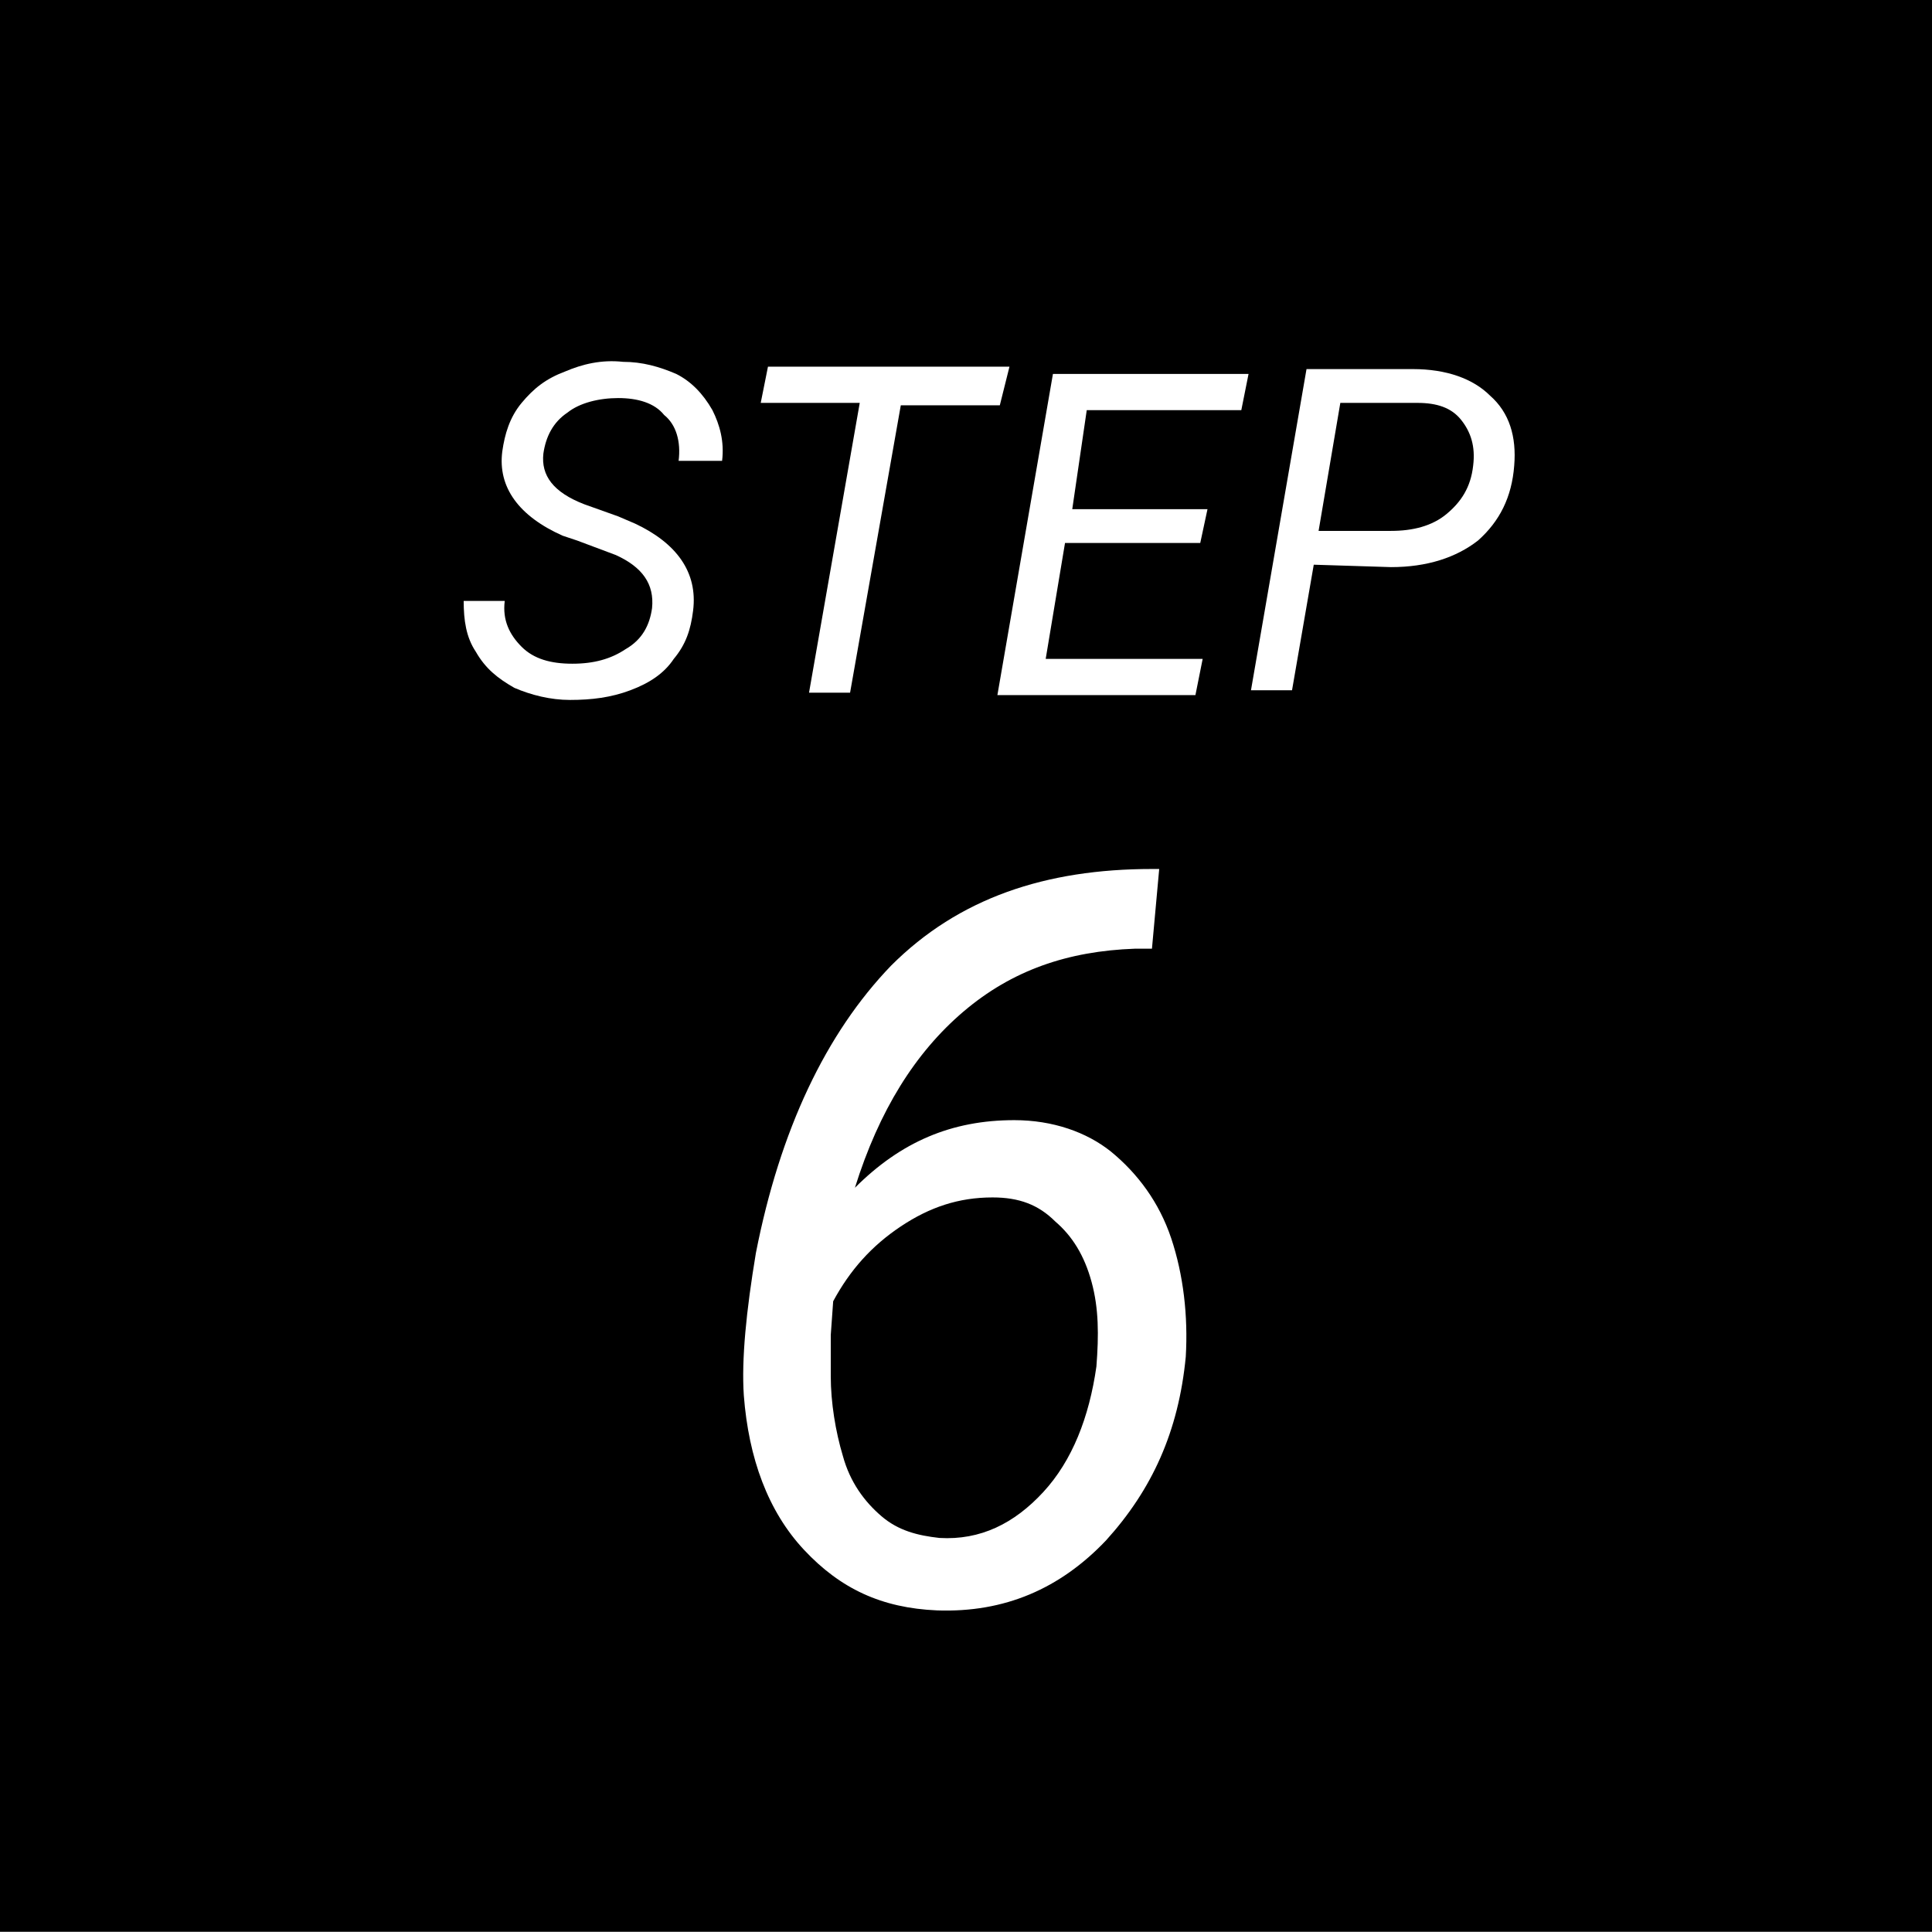 <?xml version="1.0" encoding="utf-8"?>
<!-- Generator: Adobe Illustrator 25.0.0, SVG Export Plug-In . SVG Version: 6.00 Build 0)  -->
<svg version="1.1" id="レイヤー_1" xmlns="http://www.w3.org/2000/svg" xmlns:xlink="http://www.w3.org/1999/xlink" x="0px"
	 y="0px" viewBox="0 0 80 80" style="enable-background:new 0 0 80 80;" xml:space="preserve">
<rect x="0" y="0" width="80" height="80" fill="#808080" stroke="none"/>
<style type="text/css">
	.st0{enable-background:new    ;}
	.st1{fill:#FFFFFF;}
</style>
<g id="グループ_1762" transform="translate(0 0.283)">
	<rect id="長方形_1953" y="-0.3" width="80" height="80"/>
	<g class="st0">
		<path class="st1" d="M27,24.9c0.1-1-0.4-1.7-1.5-2.2l-1.6-0.6l-0.6-0.2c-1.8-0.8-2.7-2-2.5-3.5c0.1-0.7,0.3-1.4,0.8-2
			c0.5-0.6,1-1,1.8-1.3c0.7-0.3,1.5-0.5,2.4-0.4c0.8,0,1.5,0.2,2.2,0.5c0.6,0.3,1.1,0.8,1.5,1.5c0.3,0.6,0.5,1.3,0.4,2.1h-1.8
			c0.1-0.8-0.1-1.5-0.6-1.9c-0.4-0.5-1.1-0.7-1.9-0.7c-0.8,0-1.6,0.2-2.1,0.6c-0.6,0.4-0.9,1-1,1.7c-0.1,0.9,0.4,1.6,1.7,2.1
			l1.4,0.5l0.7,0.3c1.7,0.8,2.6,2,2.4,3.6c-0.1,0.8-0.3,1.4-0.8,2c-0.4,0.6-1,1-1.8,1.3s-1.6,0.4-2.5,0.4c-0.8,0-1.6-0.2-2.3-0.5
			c-0.7-0.4-1.2-0.8-1.6-1.5c-0.4-0.6-0.5-1.3-0.5-2.1h1.7c-0.1,0.8,0.2,1.4,0.7,1.9s1.2,0.7,2.1,0.7c0.9,0,1.6-0.2,2.2-0.6
			C26.6,26.2,26.9,25.6,27,24.9z"/>
		<path class="st1" d="M41.4,16.5h-4.1l-2.1,11.9h-1.7l2.1-12h-4.1l0.3-1.5h10L41.4,16.5z"/>
		<path class="st1" d="M49.7,22.2h-5.6L43.3,27h6.5l-0.3,1.5h-8.2l2.3-13.3h8.1l-0.3,1.5h-6.4l-0.6,4.1H50L49.7,22.2z"/>
		<path class="st1" d="M54.4,23.1l-0.9,5.2h-1.7L54.1,15h4.4c1.4,0,2.5,0.4,3.2,1.1c0.8,0.7,1.1,1.7,1,2.9c-0.1,1.3-0.6,2.3-1.5,3.1
			c-0.9,0.7-2.1,1.1-3.6,1.1L54.4,23.1z M54.6,21.7h3c0.9,0,1.7-0.2,2.3-0.7s1-1.1,1.1-2c0.1-0.8-0.1-1.4-0.5-1.9
			c-0.4-0.5-1-0.7-1.8-0.7h-3.2L54.6,21.7z"/>
	</g>
	<g class="st0">
		<path class="st1" d="M48,35.7l-0.3,3.3h-0.7c-2.8,0.1-5.1,0.9-7.1,2.6c-2,1.7-3.5,4.1-4.5,7.3c1.9-1.9,4-2.8,6.6-2.8
			c1.6,0,3,0.5,4,1.3c1.1,0.9,2,2.1,2.5,3.6c0.5,1.5,0.7,3.2,0.6,4.9c-0.3,3.1-1.4,5.5-3.3,7.6c-1.9,2-4.2,3-7,2.9
			c-2.3-0.1-4-0.9-5.5-2.5c-1.5-1.6-2.3-3.8-2.5-6.4c-0.1-1.5,0.1-3.5,0.5-5.9c1-5.1,2.9-9.1,5.6-11.9c2.8-2.8,6.4-4,10.8-4L48,35.7
			L48,35.7z M41.1,49.3c-1.4,0-2.6,0.4-3.8,1.2c-1.2,0.8-2.1,1.8-2.8,3.1l-0.1,1.4v1.7c0,1.1,0.2,2.3,0.5,3.3
			c0.3,1.1,0.9,1.9,1.6,2.5c0.7,0.6,1.5,0.8,2.4,0.9c1.7,0.1,3.1-0.6,4.3-1.9c1.2-1.3,1.9-3.1,2.2-5.2c0.1-1.3,0.1-2.4-0.2-3.5
			c-0.3-1.1-0.8-1.9-1.5-2.5C43,49.6,42.2,49.3,41.1,49.3z"/>
	</g>
</g>
</svg>
